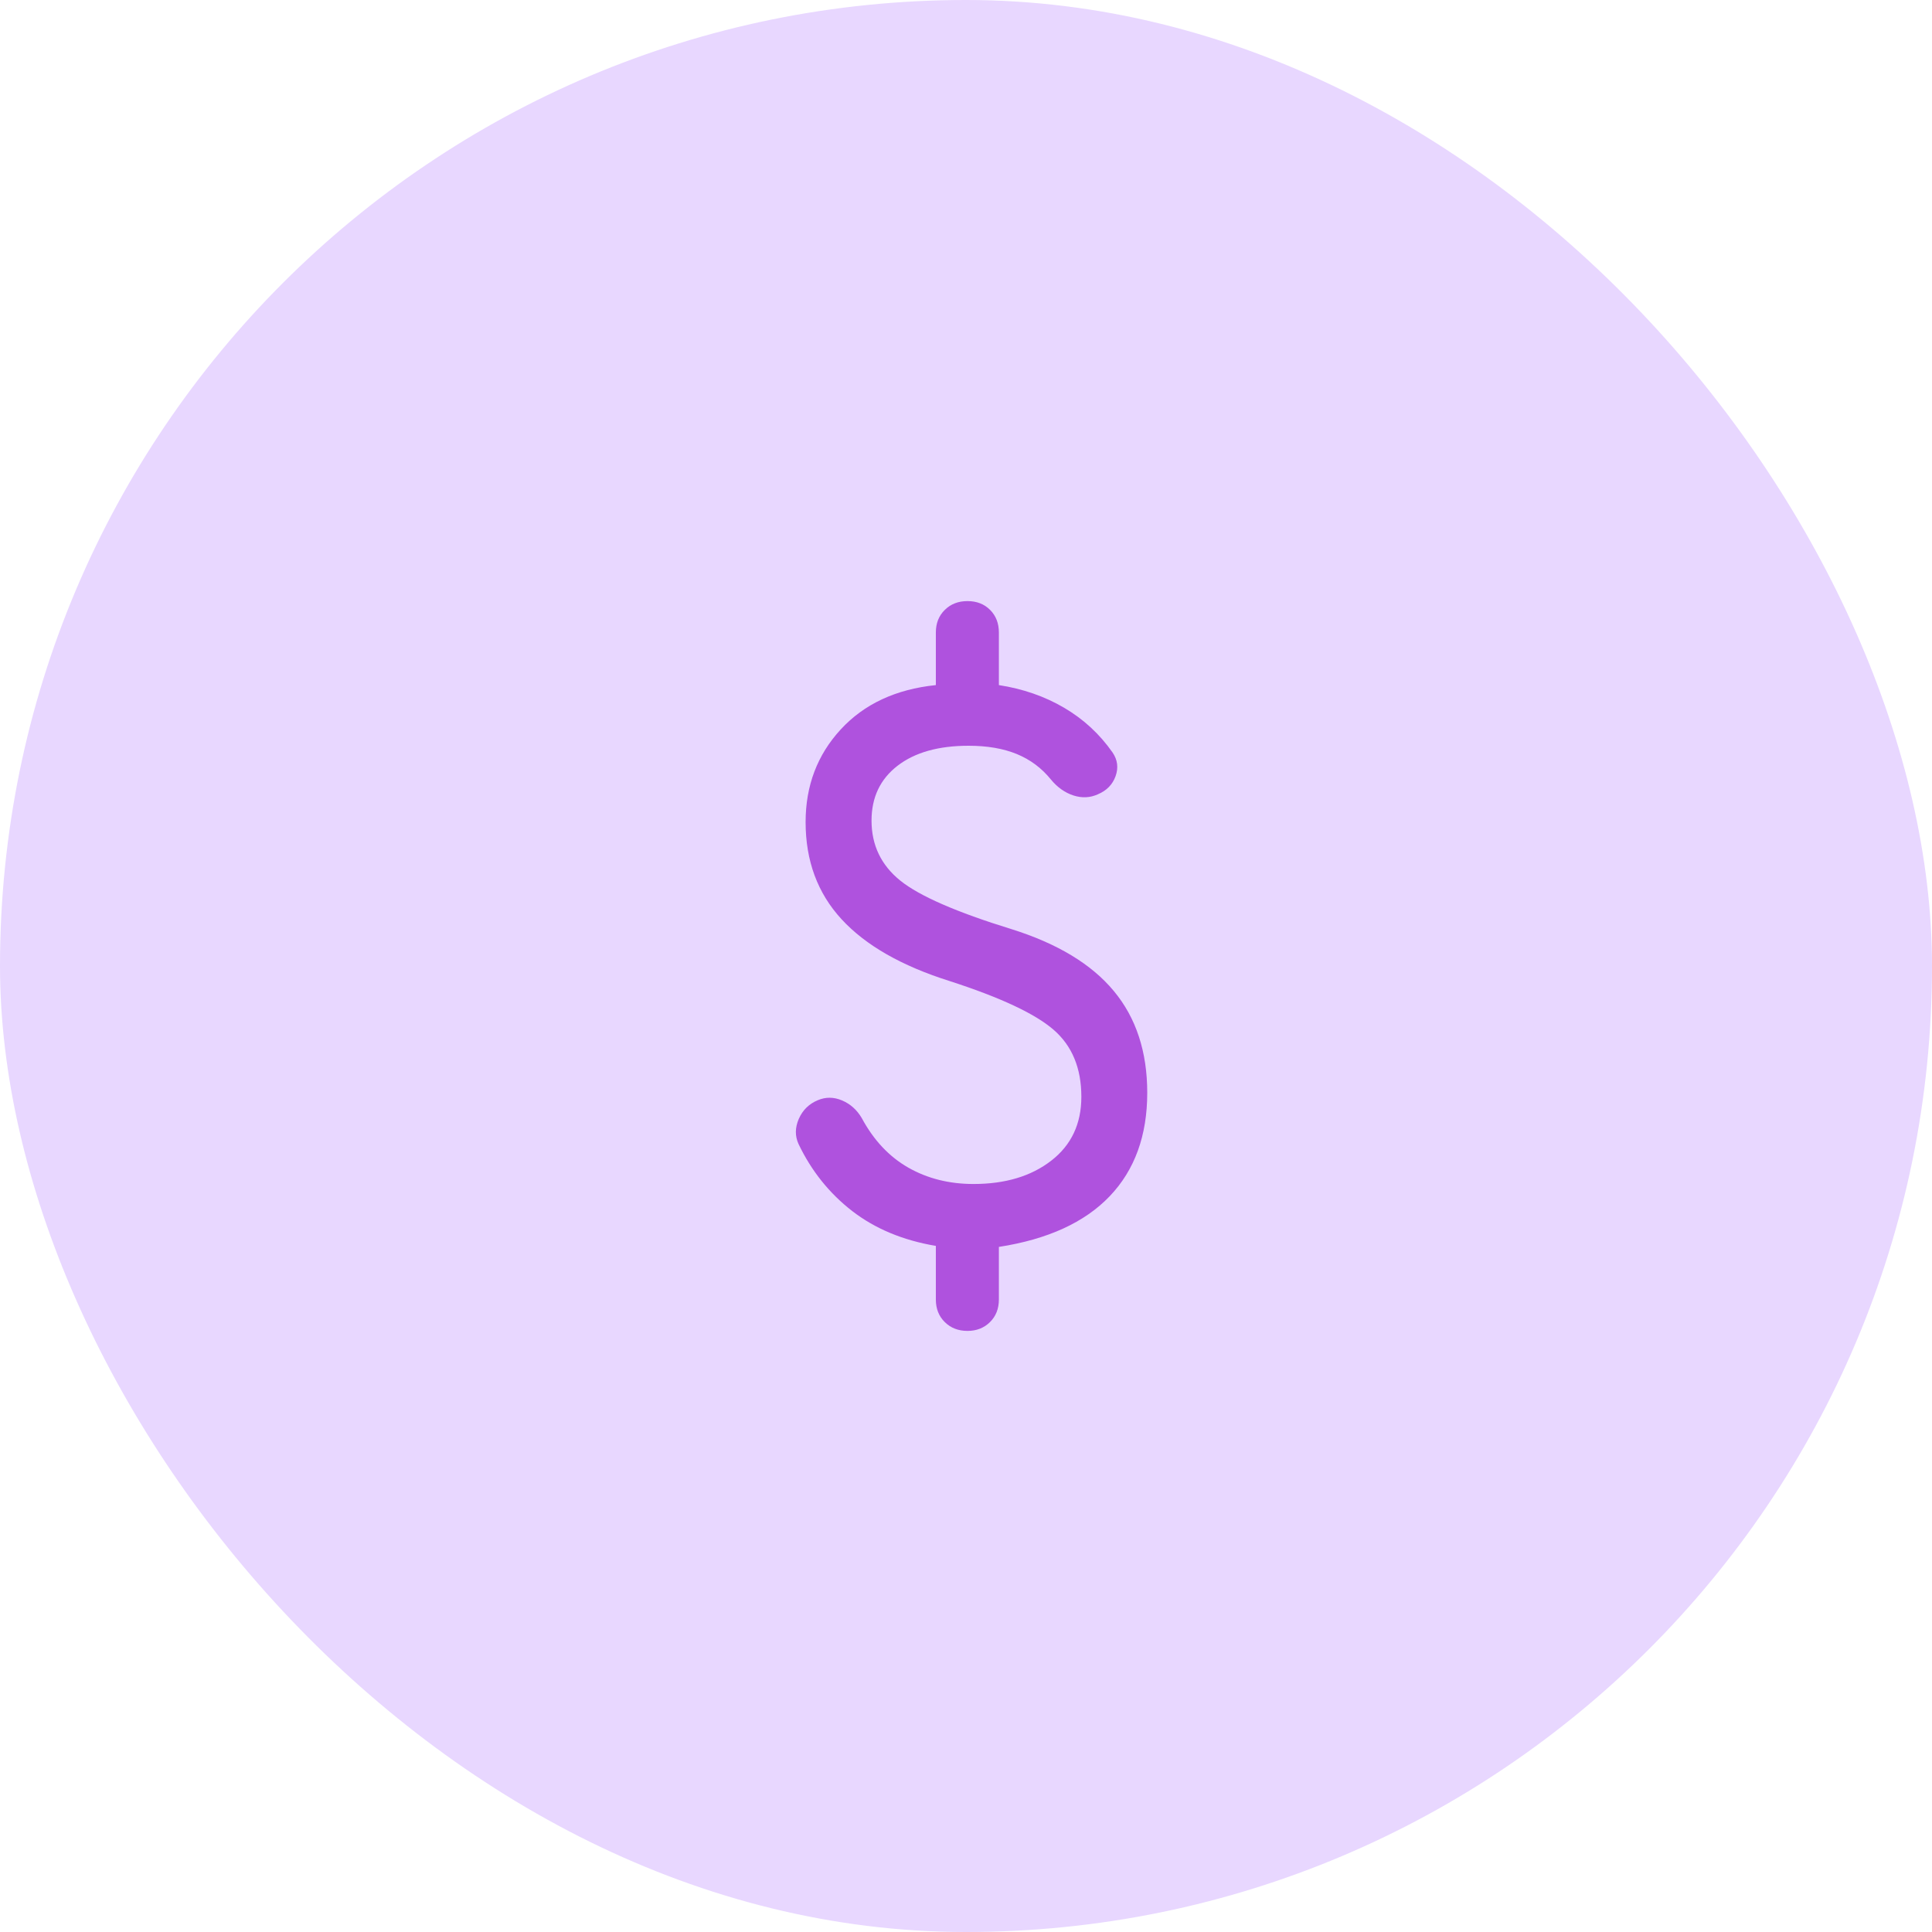 <svg width="48" height="48" viewBox="0 0 48 48" fill="none" xmlns="http://www.w3.org/2000/svg">
<rect width="48" height="48" rx="24" fill="#E8D7FF"/>
<path d="M24.037 33.066C23.809 33.066 23.62 32.993 23.473 32.847C23.325 32.702 23.251 32.514 23.251 32.286V30.954C22.435 30.816 21.743 30.528 21.174 30.089C20.606 29.649 20.161 29.095 19.84 28.424C19.749 28.225 19.751 28.016 19.846 27.798C19.942 27.58 20.099 27.425 20.319 27.334C20.515 27.251 20.715 27.253 20.921 27.34C21.126 27.427 21.289 27.573 21.409 27.776C21.705 28.327 22.091 28.738 22.566 29.009C23.041 29.28 23.582 29.416 24.187 29.416C24.975 29.416 25.619 29.223 26.117 28.837C26.616 28.451 26.866 27.922 26.866 27.25C26.866 26.537 26.635 25.981 26.175 25.583C25.715 25.185 24.853 24.781 23.59 24.373C22.398 23.997 21.505 23.486 20.909 22.839C20.313 22.192 20.015 21.387 20.015 20.425C20.015 19.52 20.306 18.753 20.888 18.122C21.47 17.491 22.257 17.124 23.251 17.021V15.714C23.251 15.486 23.325 15.298 23.473 15.153C23.62 15.007 23.809 14.934 24.037 14.934C24.266 14.934 24.453 15.007 24.599 15.153C24.744 15.298 24.817 15.486 24.817 15.714V17.021C25.413 17.113 25.953 17.3 26.436 17.583C26.919 17.866 27.32 18.237 27.641 18.695C27.766 18.878 27.791 19.074 27.716 19.284C27.641 19.493 27.494 19.643 27.274 19.735C27.083 19.822 26.881 19.831 26.669 19.763C26.457 19.694 26.271 19.562 26.11 19.367C25.88 19.083 25.598 18.872 25.262 18.734C24.926 18.596 24.527 18.528 24.063 18.528C23.317 18.528 22.728 18.694 22.298 19.026C21.868 19.358 21.653 19.812 21.653 20.388C21.653 20.997 21.891 21.494 22.367 21.878C22.843 22.261 23.764 22.663 25.13 23.084C26.271 23.442 27.119 23.954 27.672 24.621C28.226 25.287 28.503 26.13 28.503 27.15C28.503 28.212 28.192 29.069 27.569 29.721C26.946 30.372 26.029 30.791 24.817 30.979V32.286C24.817 32.514 24.743 32.702 24.596 32.847C24.448 32.993 24.262 33.066 24.037 33.066Z" fill="#AF52DE"/>
</svg>
